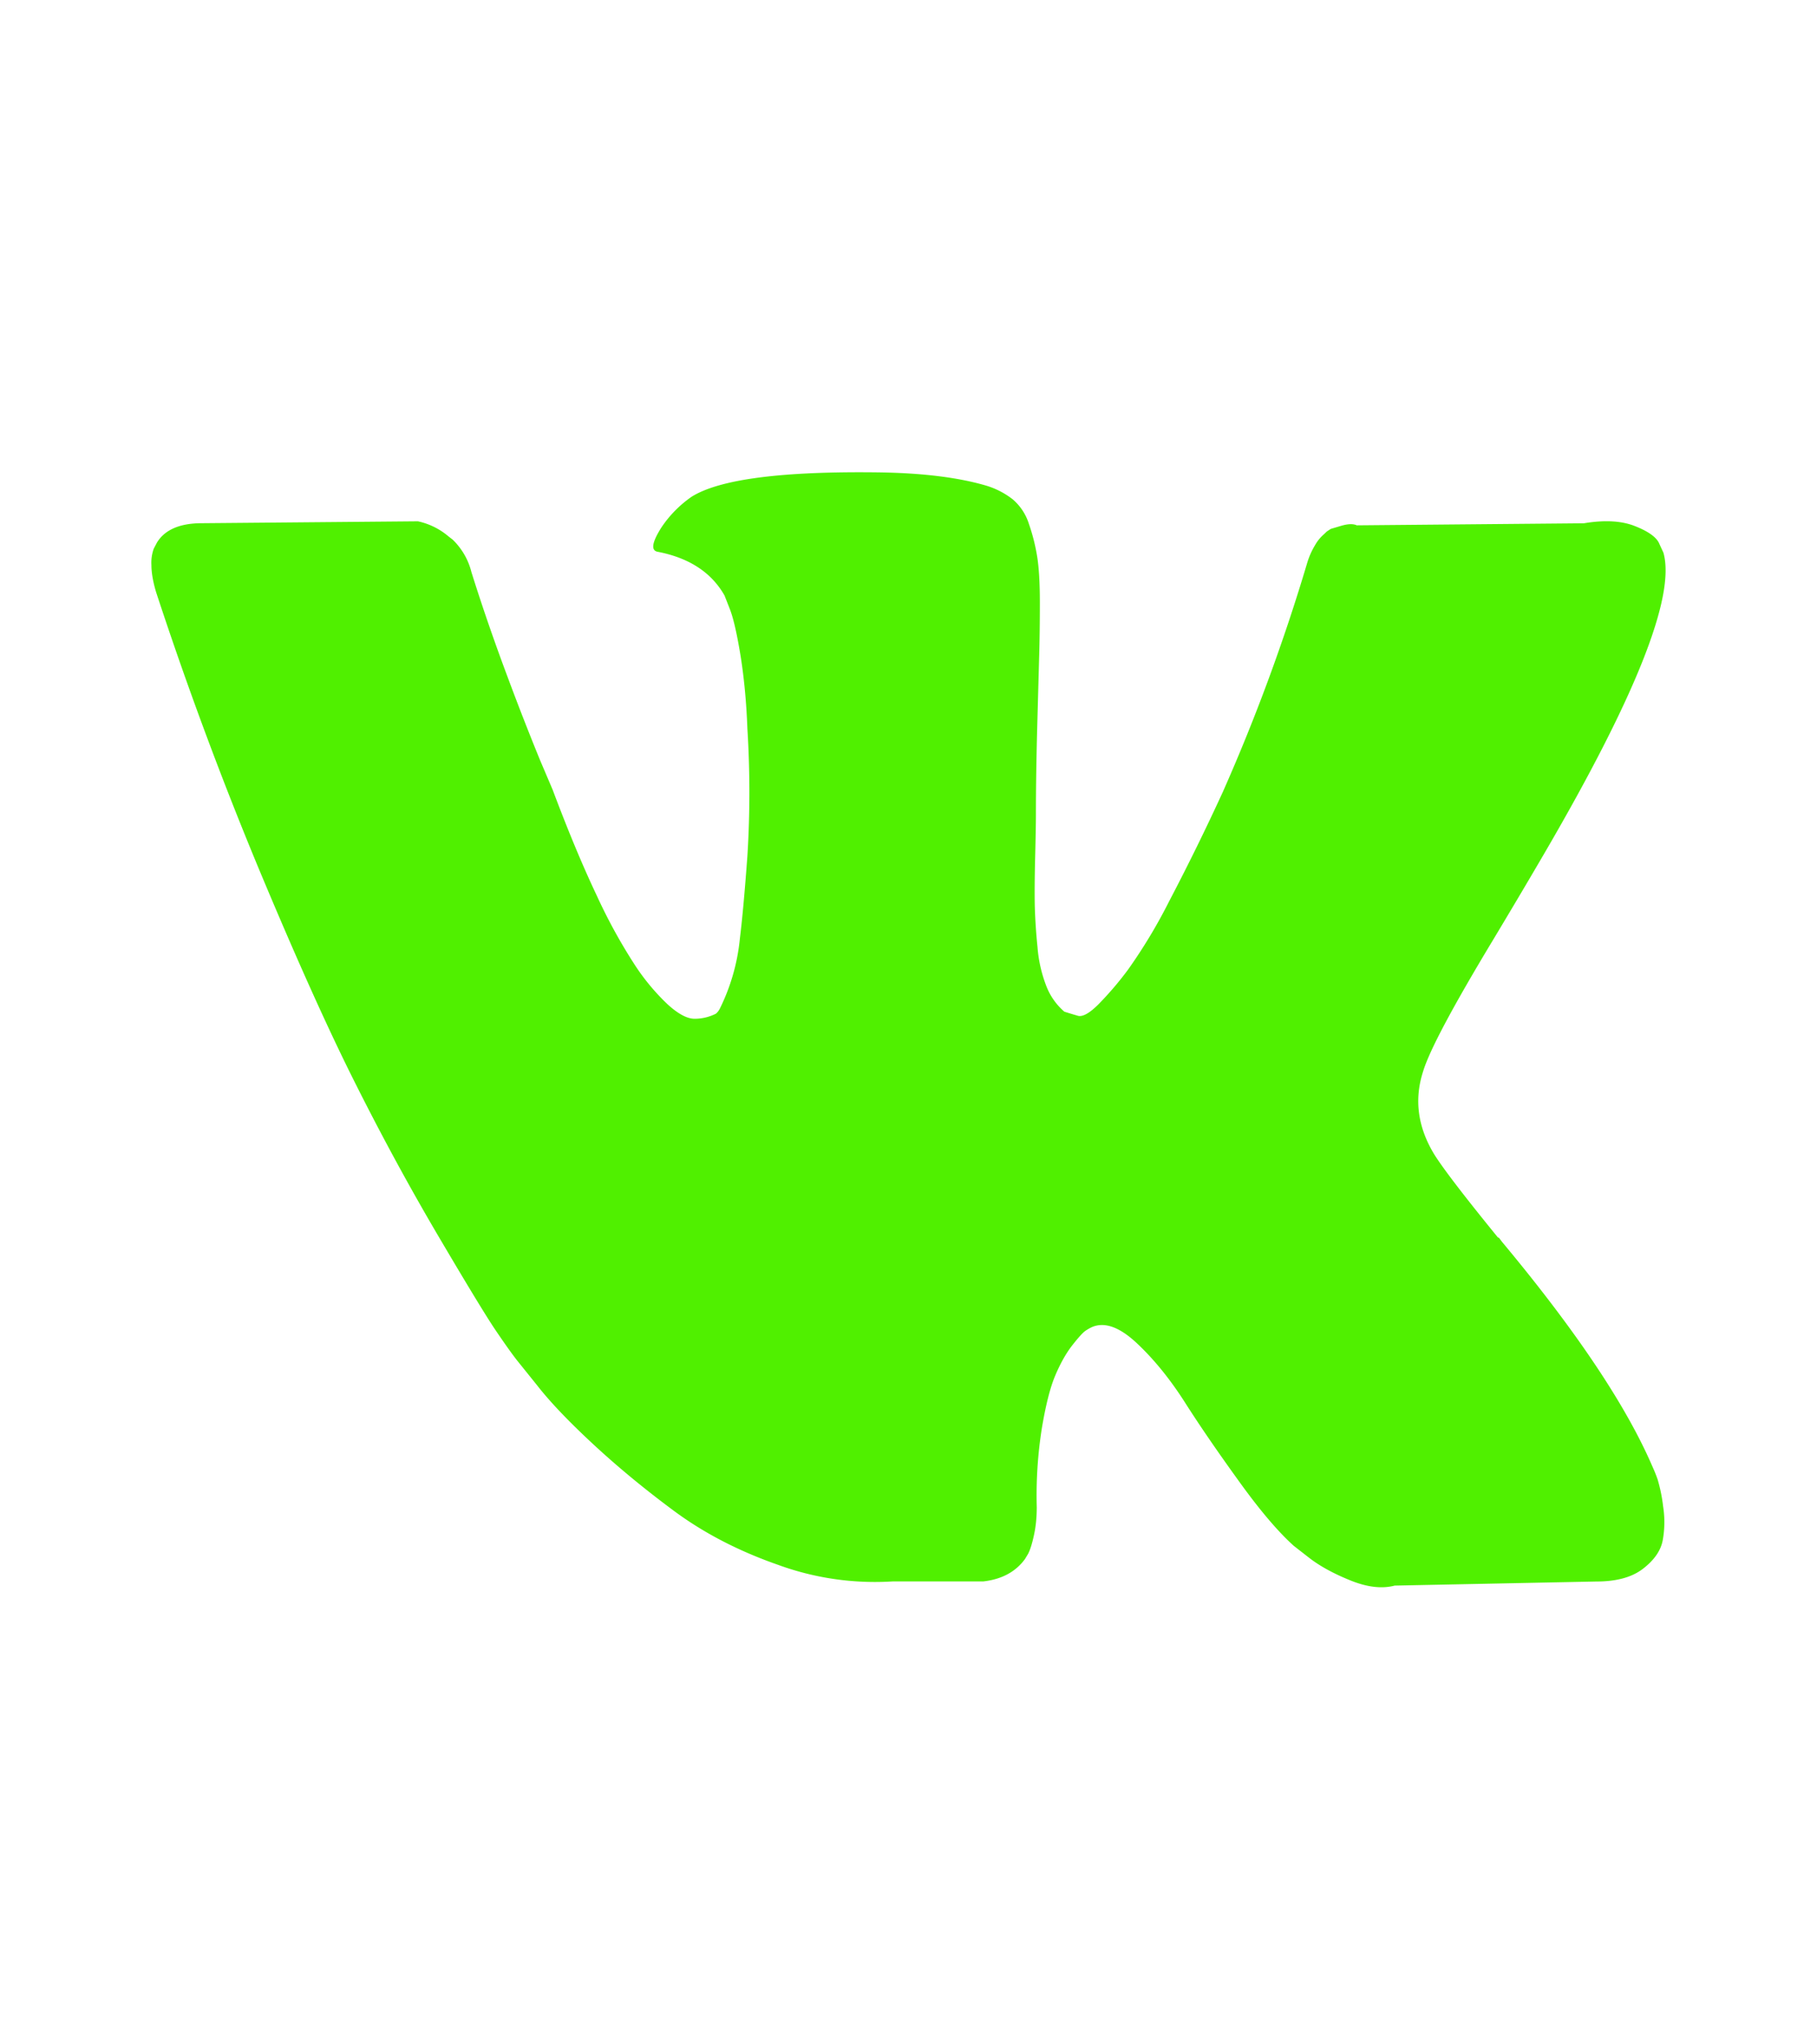 <svg width="24" height="27" viewBox="0 0 24 27" fill="none" xmlns="http://www.w3.org/2000/svg"><path d="M21.894 19.536a2.014 2.014 0 0 0-.068-.168c-.347-.806-1.01-1.796-1.989-2.97l-.02-.027-.01-.013-.011-.014h-.01c-.445-.546-.726-.913-.844-1.102-.216-.358-.264-.72-.146-1.088.083-.278.396-.864.937-1.76.285-.475.51-.856.677-1.143 1.2-2.06 1.722-3.377 1.562-3.95l-.062-.135c-.042-.08-.15-.154-.323-.221-.174-.067-.396-.079-.666-.034l-3 .027c-.048-.022-.117-.02-.208.007l-.135.04-.052.034-.042.04a.537.537 0 0 0-.114.141 1.015 1.015 0 0 0-.104.235 25.233 25.233 0 0 1-1.114 3.024 30.736 30.736 0 0 1-.709 1.444 6.996 6.996 0 0 1-.541.9 4.335 4.335 0 0 1-.396.464c-.118.117-.208.166-.27.148a6.173 6.173 0 0 1-.178-.054.85.85 0 0 1-.234-.329 1.808 1.808 0 0 1-.12-.524 7.421 7.421 0 0 1-.036-.544c-.003-.152-.002-.368.005-.645.007-.278.01-.466.01-.565 0-.34.006-.71.016-1.108l.026-.948c.007-.233.01-.48.01-.739 0-.26-.012-.463-.036-.611a2.54 2.54 0 0 0-.109-.43.705.705 0 0 0-.213-.323 1.07 1.07 0 0 0-.35-.181c-.367-.108-.836-.166-1.405-.175-1.291-.018-2.121.09-2.489.323a1.528 1.528 0 0 0-.396.403c-.125.197-.142.304-.052.322.417.08.712.273.885.578l.063.161c.049.117.097.323.146.618.048.296.08.623.093.981a13.49 13.49 0 0 1 0 1.68c-.034.466-.067.829-.099 1.089a2.675 2.675 0 0 1-.265.927.212.212 0 0 1-.052.067.628.628 0 0 1-.281.067c-.098 0-.216-.063-.354-.188a2.89 2.89 0 0 1-.432-.517 7.181 7.181 0 0 1-.506-.921c-.187-.394-.381-.86-.583-1.398l-.166-.39a36.01 36.01 0 0 1-.427-1.094c-.18-.48-.34-.944-.48-1.391a.898.898 0 0 0-.249-.43l-.052-.04a.922.922 0 0 0-.406-.201l-2.853.025c-.292 0-.49.086-.594.256l-.042.08A.544.544 0 0 0 2 7.462c0 .098.02.22.063.362a50.83 50.83 0 0 0 1.358 3.656c.49 1.173.915 2.118 1.276 2.835.36.717.729 1.393 1.104 2.029.375.636.623 1.044.744 1.223.122.18.217.314.287.403l.26.323c.167.215.411.472.734.772.323.3.68.596 1.073.887.392.291.848.529 1.37.712a3.73 3.73 0 0 0 1.52.222h1.197c.243-.027.427-.125.552-.295l.041-.068c.028-.053.054-.136.078-.248.025-.112.037-.235.037-.37a5.685 5.685 0 0 1 .067-1.04c.052-.31.111-.543.178-.7.066-.156.14-.289.223-.396.084-.107.143-.172.178-.195a.623.623 0 0 1 .083-.047c.166-.072.362-.002.588.208.226.211.438.471.636.78.197.31.435.656.713 1.041.277.386.52.672.729.86l.208.162c.139.107.32.206.541.295.222.09.417.112.584.068l2.665-.054c.264 0 .469-.056.614-.168.146-.112.233-.236.26-.37a1.34 1.34 0 0 0 .006-.457 2.086 2.086 0 0 0-.073-.356Z" fill="#50F000"/></svg>